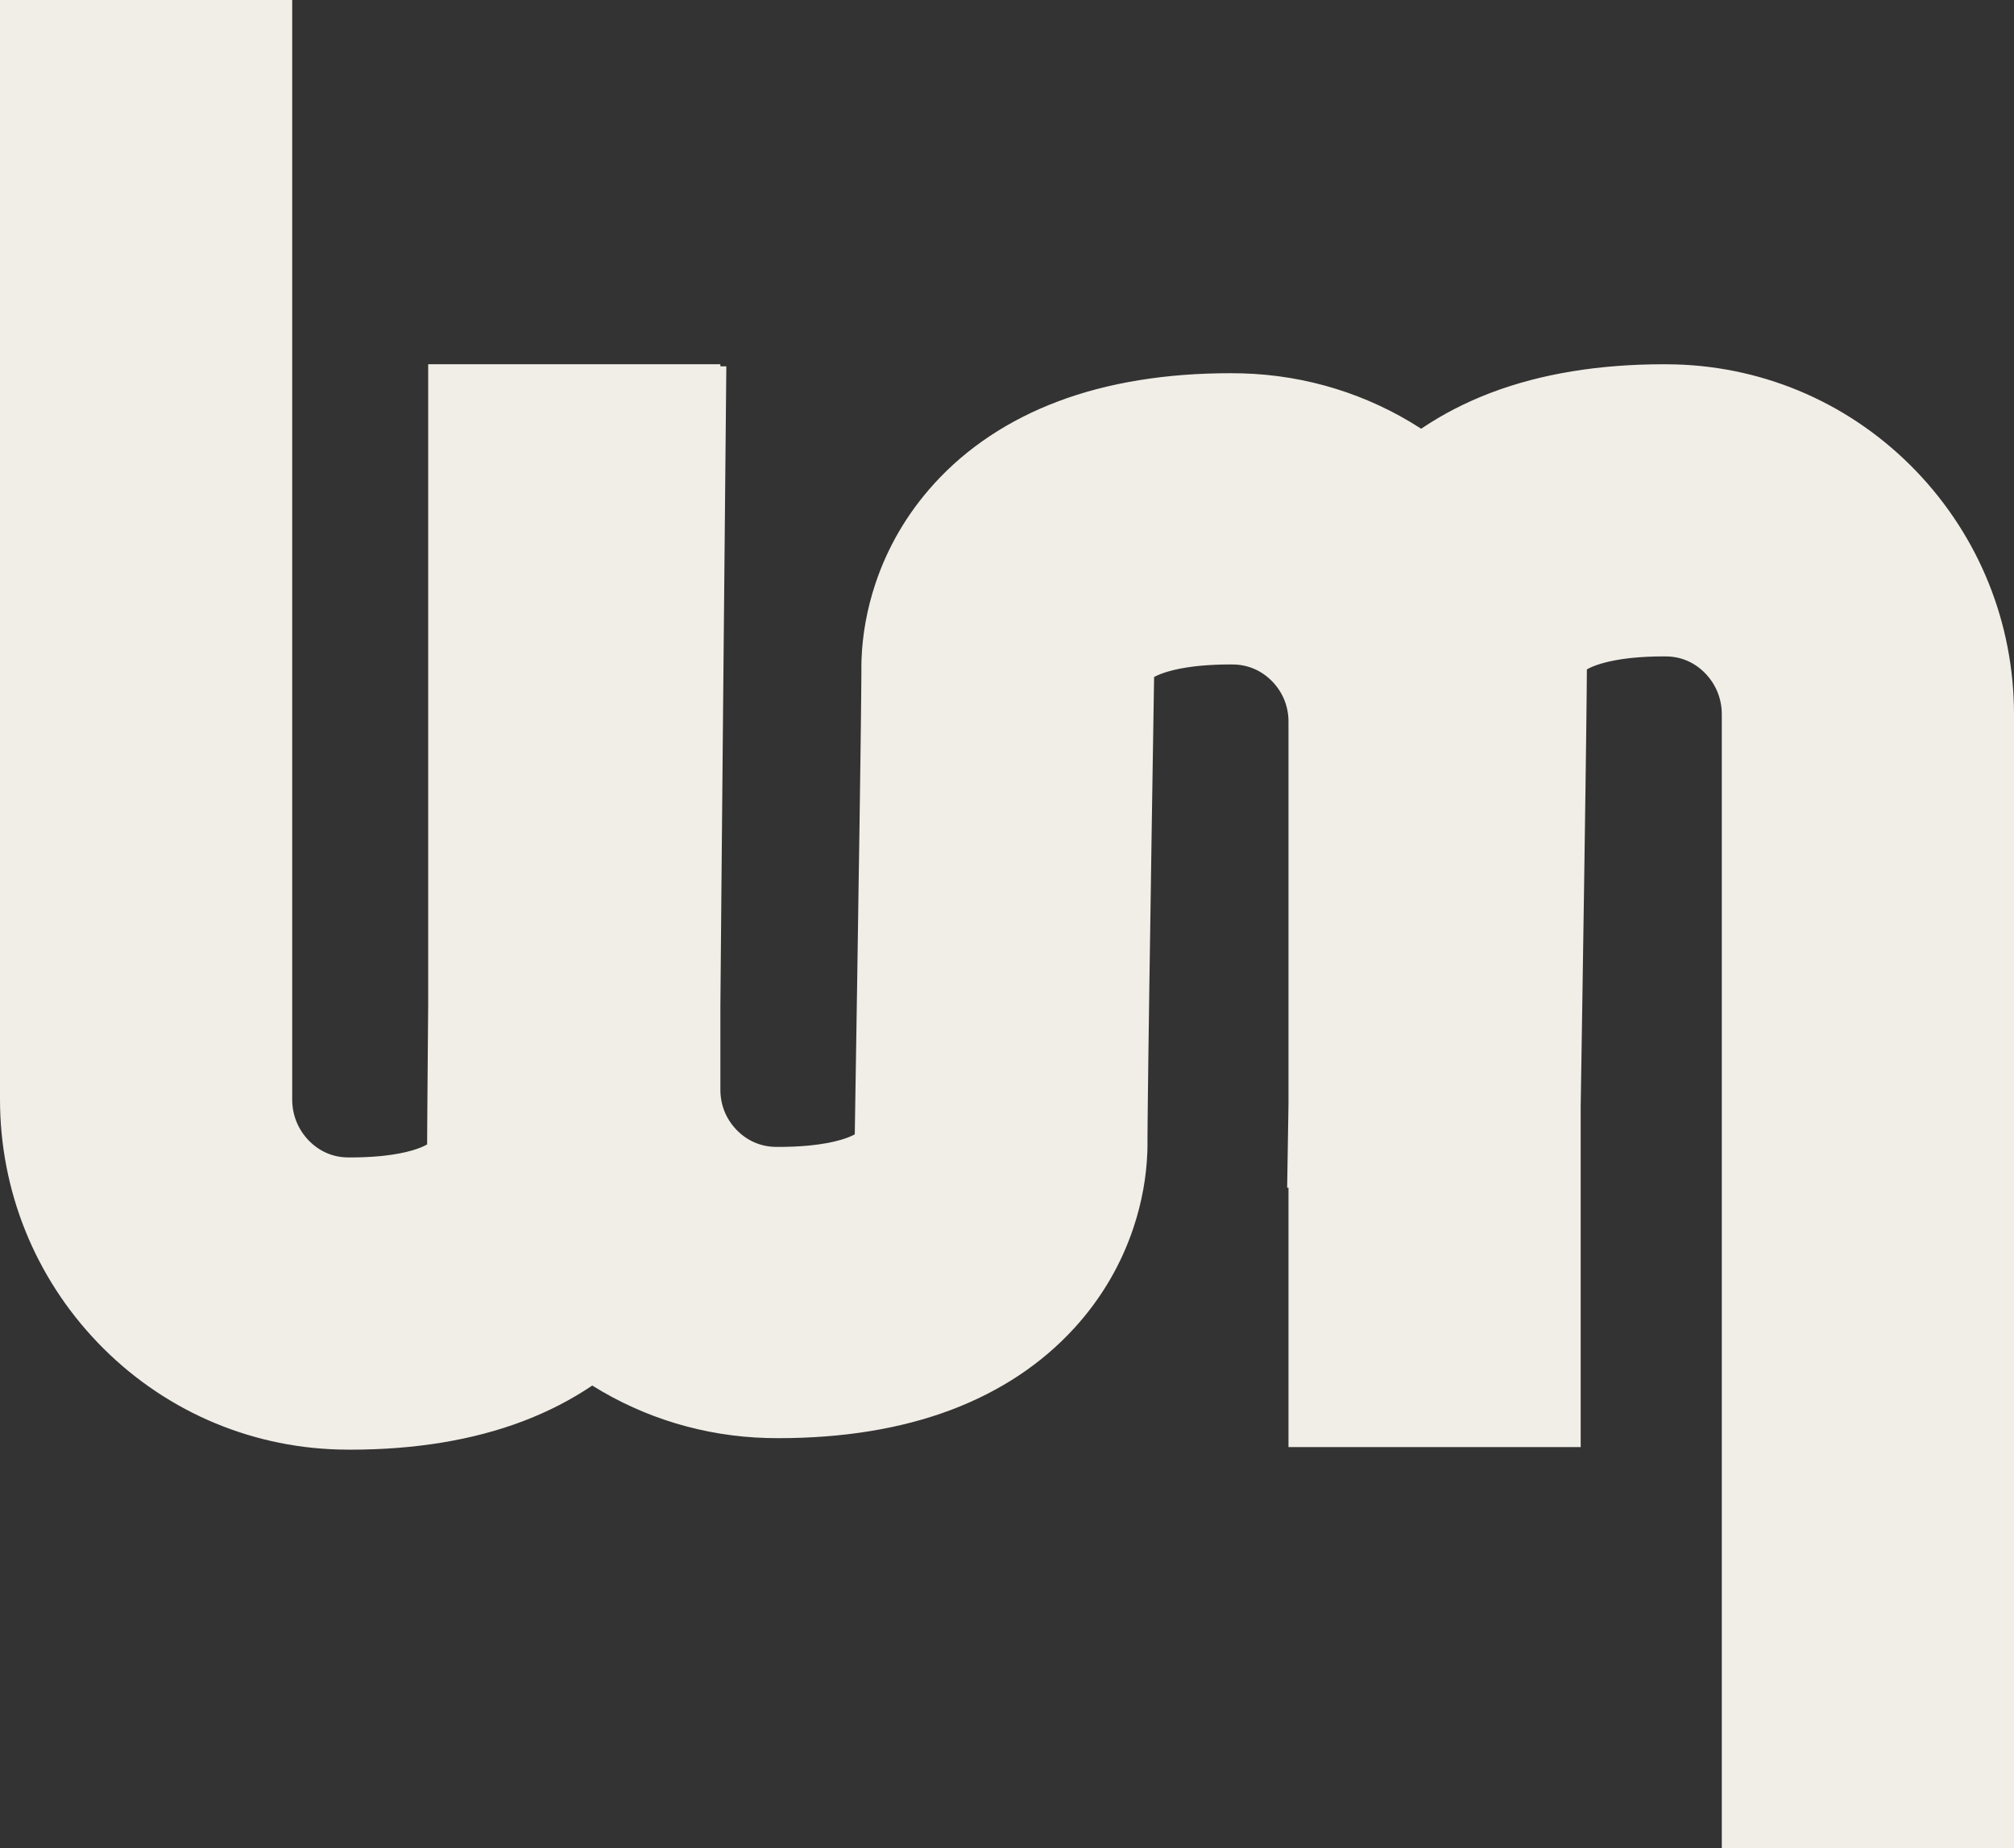 <?xml version="1.0" encoding="UTF-8"?>
<svg width="1033px" height="948px" viewBox="0 0 1033 948" version="1.1" xmlns="http://www.w3.org/2000/svg" xmlns:xlink="http://www.w3.org/1999/xlink">
    <rect x="0" y="0" width="1033" height="948" fill="#333333" stroke="none"/>
    <title>Path</title>
    <g id="1920px-Desktop" stroke="none" stroke-width="1" fill="none" fill-rule="evenodd">
        <path d="M369.494,186.832 L219.619,186.832 L219.619,515.391 L219.452,535.17 L219.135,576.353 L219.076,586.988 L218.856,587.116 C217.12,588.105 214.701,589.106 211.607,590.018 C207.38,591.264 202.32,592.222 196.499,592.845 L195.363,592.961 L194.208,593.069 C189.745,593.466 184.869,593.675 179.611,593.675 C178.981,593.675 178.348,593.666 177.75,593.649 C170.382,593.443 163.57,590.409 158.283,584.901 C152.832,579.222 149.872,571.854 149.872,563.908 L149.872,0 L0,0 L0,563.908 C0,610.622 17.843,655.029 50.163,688.704 C82.747,722.654 126.679,742.172 173.572,743.486 C175.584,743.542 177.607,743.57 179.611,743.57 C212.638,743.57 242.448,738.761 268.254,728.957 L269.031,728.66 C281.433,723.885 292.935,717.954 303.417,710.912 L303.772,710.672 L303.972,710.797 C330.586,727.386 361.226,736.696 393.201,737.585 C395.21,737.64 397.23,737.668 399.231,737.668 C432.228,737.668 462.007,732.899 487.787,723.174 C512.913,713.696 534.381,699.524 551.211,681.008 C565.358,665.445 575.217,648.099 581.32,629.847 C585.82,616.39 587.993,603.386 588.462,591.343 L588.494,590.43 L588.523,589.428 L588.544,588.279 L588.554,587.215 L588.558,585.048 L588.572,582.115 L588.623,575.601 L588.739,564.425 L589.012,542.25 L589.529,504.722 L589.981,475.201 L590.704,426.245 L591.949,347.257 L592.257,347.091 C593.958,346.189 596.231,345.285 599.068,344.454 C600.846,343.934 602.77,343.464 604.836,343.048 L605.8,342.86 C607.747,342.491 609.813,342.169 611.995,341.896 L613.096,341.763 C613.651,341.699 614.213,341.638 614.782,341.58 L615.93,341.469 C620.56,341.039 625.641,340.813 631.138,340.813 C631.759,340.813 632.39,340.822 633.011,340.839 C640.433,341.046 647.281,344.074 652.567,349.541 L652.839,349.826 C658.06,355.367 660.877,362.458 660.877,370.084 L660.877,566.388 L660.192,609.218 L660.877,609.218 L660.878,742.258 L810.75,742.258 L810.75,567.527 L811.549,516.856 L812.506,453.763 L812.939,423.928 L813.256,401.208 L813.498,382.918 L813.671,368.889 L813.787,358.641 L813.842,353.206 L813.885,348.375 L813.916,344.084 L813.919,343.363 L814.133,343.24 C815.87,342.251 818.289,341.251 821.384,340.339 C825.476,339.134 830.349,338.197 835.935,337.574 L837.062,337.453 C841.986,336.95 847.442,336.683 853.388,336.683 C854.005,336.683 854.635,336.692 855.252,336.709 C862.622,336.916 869.438,339.949 874.725,345.454 C880.171,351.124 883.127,358.478 883.127,366.407 L883.127,948 L1033,948 L1033,366.407 C1033,319.71 1015.154,275.32 982.828,241.662 C950.245,207.736 906.316,188.229 859.439,186.917 C857.435,186.861 855.402,186.832 853.388,186.832 C820.363,186.832 790.556,191.637 764.751,201.435 L763.975,201.732 C751.572,206.503 740.071,212.43 729.589,219.468 L728.938,219.908 L728.571,219.669 C701.473,202.229 670.039,192.42 637.183,191.506 C635.181,191.451 633.151,191.422 631.138,191.422 C598.142,191.422 568.363,196.191 542.583,205.916 C517.456,215.394 495.989,229.566 479.158,248.082 C465.012,263.645 455.152,280.992 449.049,299.244 C444.55,312.7 442.377,325.705 441.908,337.747 L441.876,338.661 L441.847,339.663 L441.825,340.812 L441.816,341.876 L441.812,344.048 L441.799,346.581 L441.776,350.002 L441.702,358.016 L441.534,372.896 L441.347,387.695 L440.844,424.164 L440.393,453.629 L439.671,502.522 L438.42,581.832 L438.113,581.999 C436.412,582.901 434.139,583.806 431.302,584.636 C426.926,585.917 421.66,586.893 415.588,587.51 L414.439,587.622 C409.81,588.051 404.729,588.277 399.231,588.277 C398.599,588.277 397.963,588.269 397.363,588.252 C389.937,588.045 383.089,585.018 377.804,579.551 L377.532,579.266 C372.31,573.724 369.492,566.632 369.492,559.006 L369.492,516.011 L369.985,460.368 L370.928,357.974 L372.544,187.912 L369.494,187.883 L369.494,186.832 Z" id="Path" fill="#F1EDE7" fill-rule="nonzero"></path>
    </g>
</svg>